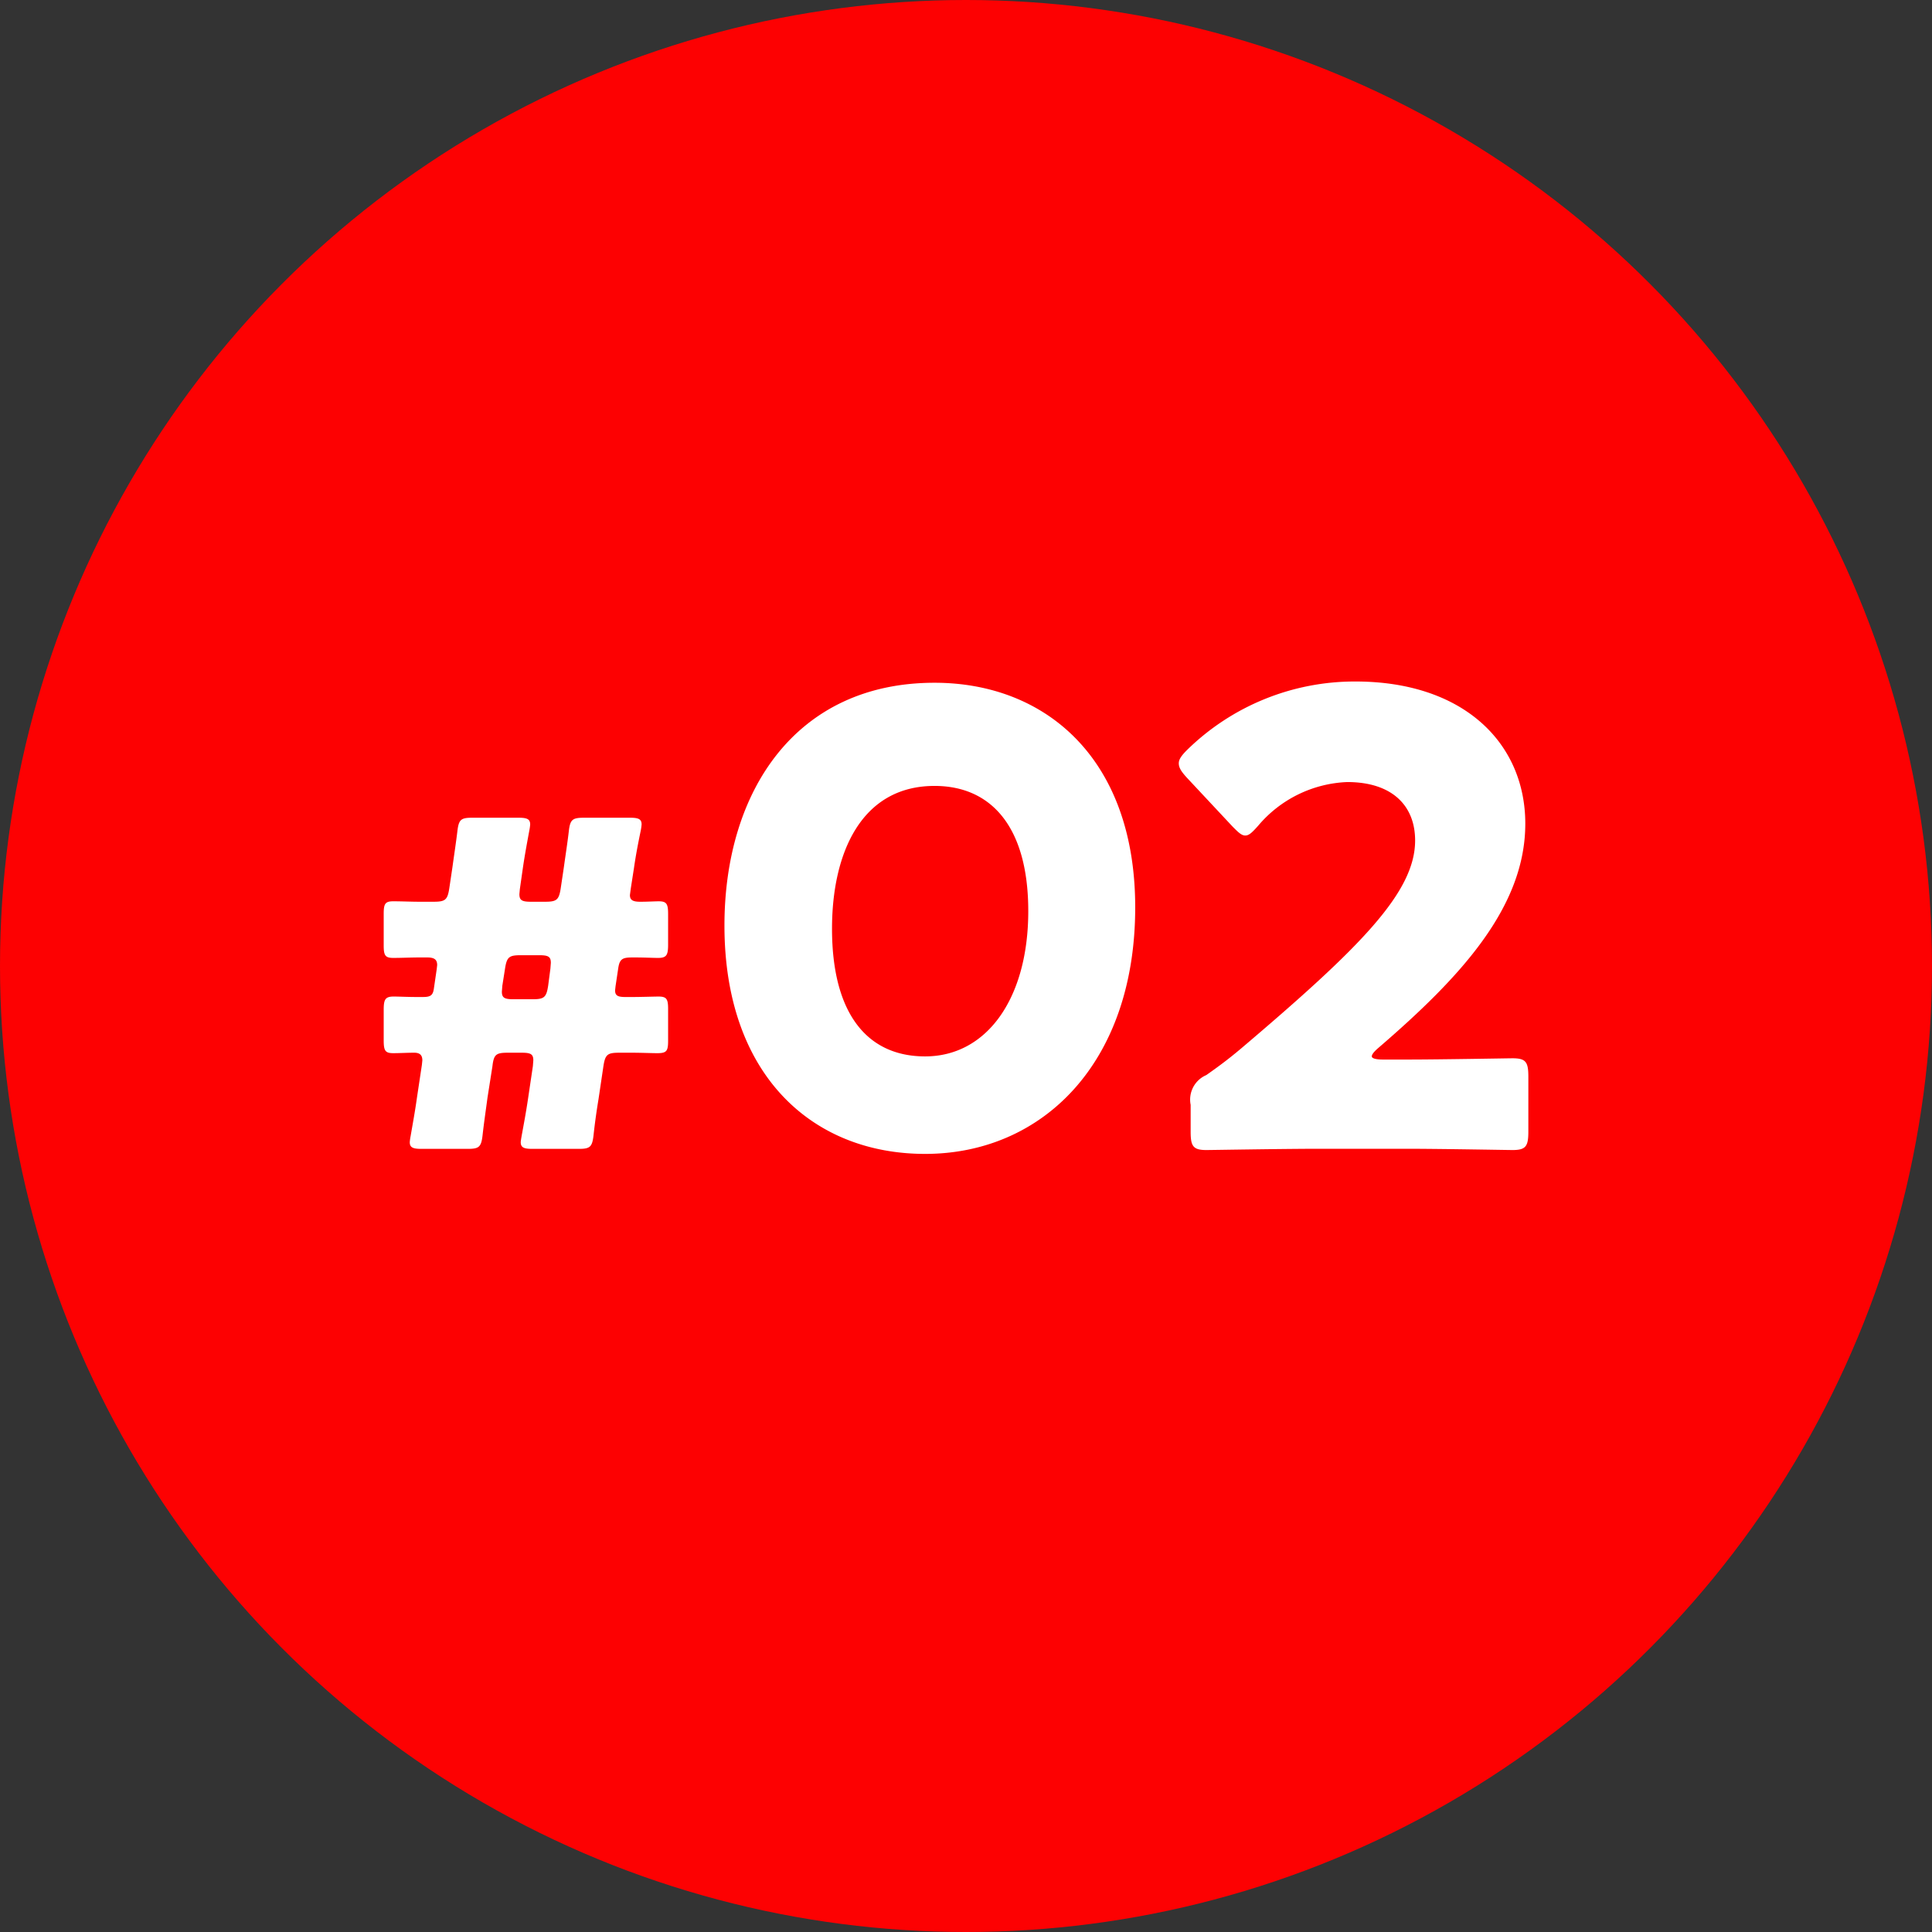 <svg xmlns="http://www.w3.org/2000/svg" width="86" height="86" viewBox="0 0 86 86">
  <rect x="0" y="0" width="86" height="86" fill="#333333" stroke="none"/>
  <g id="グループ_9333" data-name="グループ 9333" transform="translate(-510 -2538)">
    <g id="グループ_9231" data-name="グループ 9231" transform="translate(410 1004)">
      <circle id="楕円形_38" data-name="楕円形 38" cx="43" cy="43" r="43" transform="translate(100 1534)" fill="#fd0102"/>
    </g>
    <path id="パス_1755" data-name="パス 1755" d="M-22.18.14c.5,0,.6-.08.66-.6.06-.54.14-1.08.22-1.68l.22-1.4c.06-.52.16-.6.68-.6h.62c.4,0,.52.06.52.34l-.02.26-.22,1.48c-.08.54-.18,1.08-.28,1.62-.02.12-.04.24-.04.28,0,.24.14.3.52.3h2.06c.5,0,.6-.08.66-.6.06-.56.14-1.12.22-1.6l.22-1.48c.08-.52.18-.6.7-.6h.58c.4,0,.86.02,1.12.02.42,0,.48-.1.48-.56v-1.4c0-.44-.06-.56-.42-.56-.22,0-.78.02-1.18.02h-.3c-.34,0-.46-.06-.46-.3l.02-.18.12-.8c.06-.4.18-.48.6-.48h.22c.32,0,.74.02.96.02.38,0,.44-.14.44-.6V-10.3c0-.46-.06-.58-.42-.58-.16,0-.5.02-.82.02-.34,0-.46-.08-.46-.3l.04-.3.14-.9c.08-.56.18-1.08.3-1.66a2.3,2.3,0,0,0,.04-.28c0-.24-.14-.3-.52-.3H-17c-.52,0-.62.08-.68.6s-.14,1.02-.22,1.6l-.14.94c-.08.52-.18.6-.7.6h-.62c-.4,0-.52-.06-.52-.34l.02-.22.14-.98c.08-.54.18-1.08.28-1.62a2.3,2.3,0,0,0,.04-.28c0-.24-.14-.3-.52-.3h-2.06c-.5,0-.6.08-.66.6-.06.5-.14,1.02-.22,1.6l-.14.94c-.08.52-.18.6-.7.6h-.62c-.4,0-.78-.02-1.18-.02-.36,0-.42.12-.42.56v1.4c0,.44.06.56.42.56.4,0,.78-.02,1.18-.02h.34c.32,0,.44.1.44.34l-.02.18-.12.82c-.04.32-.12.42-.48.42h-.36c-.32,0-.74-.02-.96-.02-.38,0-.44.14-.44.6V-4.7c0,.46.06.58.42.58.32,0,.6-.02.94-.02.26,0,.36.12.36.34l-.02.2-.22,1.46c-.08.58-.18,1.12-.28,1.7a2.3,2.3,0,0,0-.04.28c0,.24.14.3.52.3Zm1.66-8.02c.08-.52.18-.6.7-.6H-19c.4,0,.52.06.52.34l-.02.26-.1.76c-.08.52-.18.6-.7.6h-.84c-.4,0-.52-.06-.52-.34l.02-.26ZM-1.4-20.608c-6.188,0-9.352,4.844-9.352,10.808C-10.752-3.164-6.86.364-1.82.364c5.208,0,9.352-4.032,9.352-10.976C7.532-17.248,3.528-20.608-1.4-20.608Zm0,4.592c2.52,0,4.172,1.82,4.172,5.572,0,3.892-1.848,6.468-4.592,6.468-2.6,0-4.144-1.932-4.144-5.684C-5.964-13.048-4.648-16.016-1.4-16.016ZM18.564-3.836c-.336,0-.5-.056-.5-.14s.084-.2.308-.392c3.64-3.136,6.524-6.244,6.524-9.968,0-3.584-2.744-6.328-7.56-6.328a10.661,10.661,0,0,0-7.5,3.052c-.252.252-.364.42-.364.588,0,.2.112.364.336.616L11.872-14.2c.252.252.392.392.56.392s.308-.14.56-.42a5.466,5.466,0,0,1,3.976-1.96c2.016,0,3.024,1.064,3.024,2.6,0,2.3-2.408,4.732-7.756,9.268-.532.448-.98.784-1.54,1.176A1.187,1.187,0,0,0,10-1.82v1.2c0,.644.112.812.7.812.2,0,3.472-.056,4.956-.056h4c1.456,0,4.48.056,4.676.056.588,0,.7-.168.7-.812V-3.08c0-.644-.112-.812-.7-.812-.2,0-3.22.056-4.676.056Z" transform="translate(553 2589)" fill="#fff"/>
  </g>
</svg>
